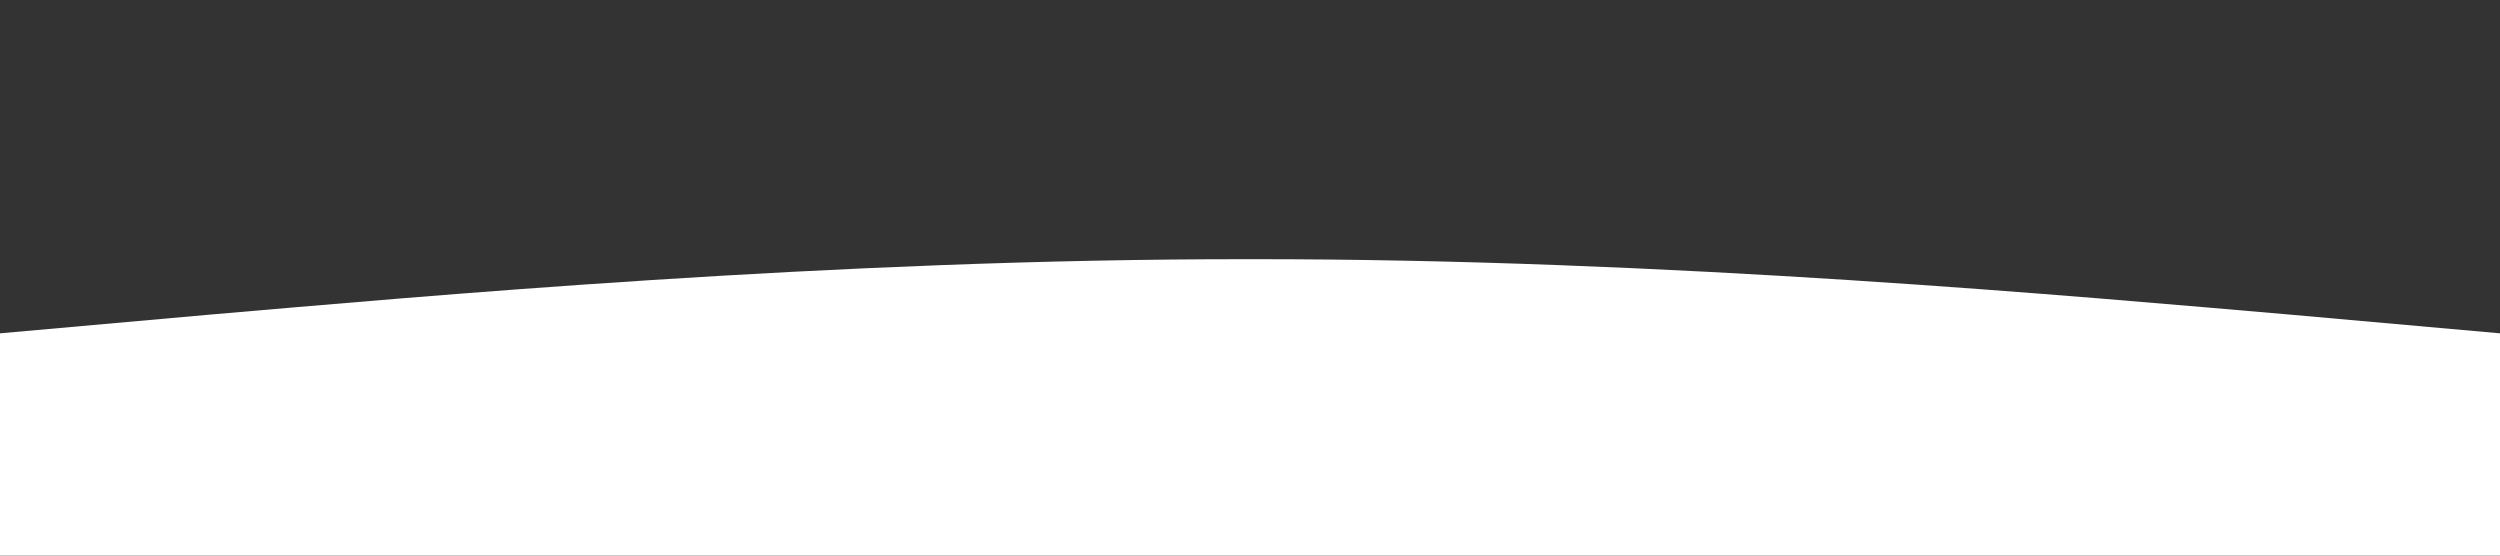 <?xml version="1.0" encoding="UTF-8" standalone="no"?> <svg xmlns="http://www.w3.org/2000/svg" viewBox="0 0 1440 320"><rect x="0" y="0" width="1440" height="320" fill="#333333" stroke="none"/> <path fill="#ffffff" fill-opacity="1" d="M0,192L120,181.3C240,171,480,149,720,149.3C960,149,1200,171,1320,181.3L1440,192L1440,320L1320,320C1200,320,960,320,720,320C480,320,240,320,120,320L0,320Z"></path> </svg> 